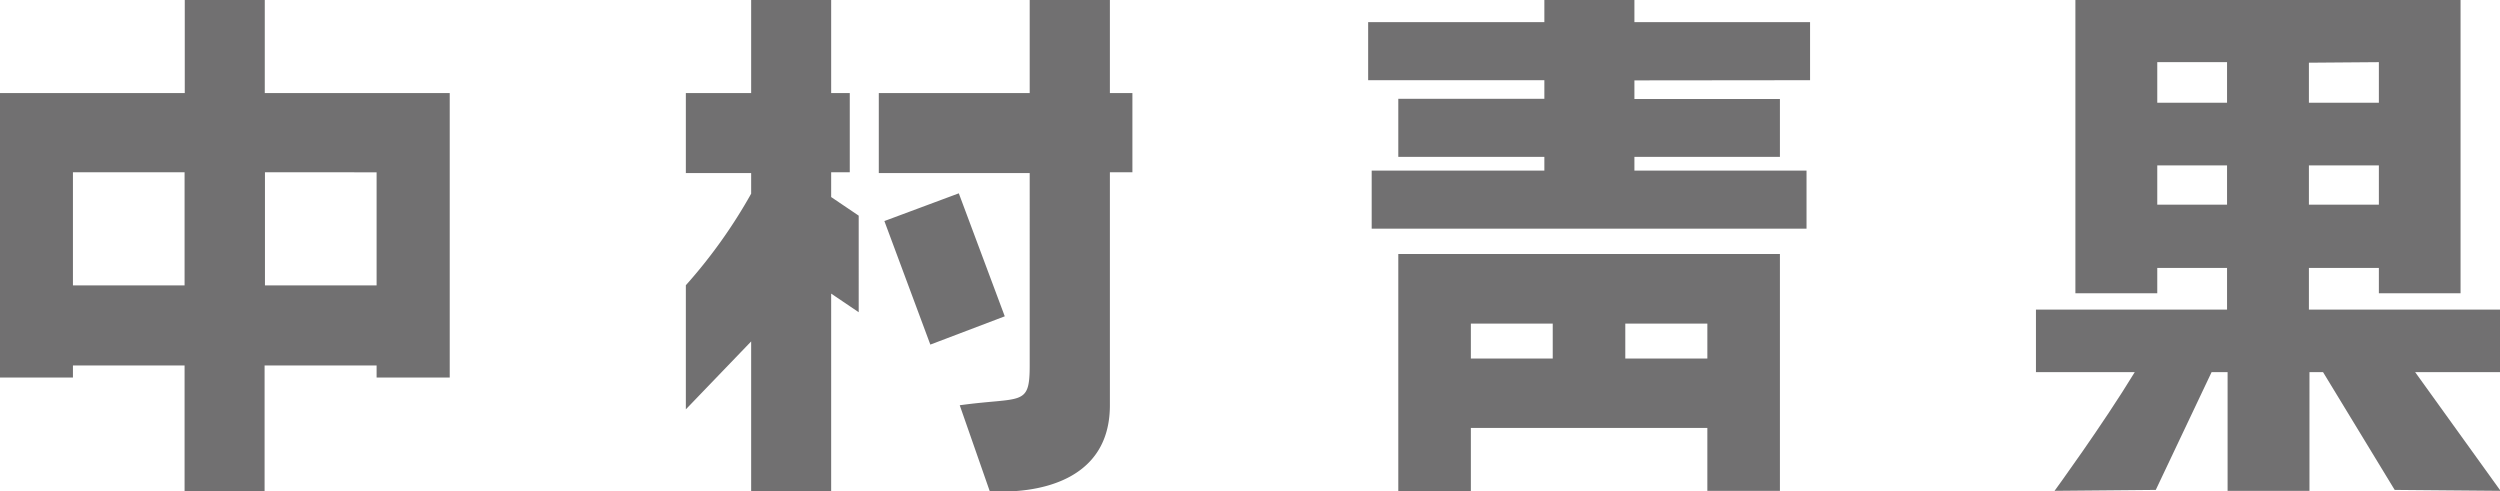 <svg xmlns="http://www.w3.org/2000/svg" width="134.36" height="26.41" viewBox="0 0 134.36 26.41"><defs><style>.cls-1{fill:#717071;}</style></defs><title>logo2</title><g id="レイヤー_2" data-name="レイヤー 2"><g id="レイヤー_1-2" data-name="レイヤー 1"><path class="cls-1" d="M134.36,16.64H124.09V14.4h3.76v1.36h4.39V0h-20.7V15.76h4.4V14.4h3.75v2.24H109.42V20h5.31c-1.72,2.83-4.31,6.38-4.31,6.38l5.44-.05,3-6.33h.86v6.38h4.4V20h.73l3.85,6.33,5.69.05L129.8,20h4.56ZM127.85,11h-3.76V8.89h3.76Zm0-7.66V5.52h-3.76V3.37Zm-11.91,0h3.75V5.52h-3.75Zm0,7.66V8.89h3.75V11Z"/><path class="cls-1" d="M97.28,4.31V1.19H87.84V0H83V1.19H73.53V4.31H83v1H75.15V8.43H83v.74H73.72v3.12H97.09V9.17H87.84V8.43h7.82V5.32H87.84v-1ZM75.15,26.39h3.9V23H91.76v3.38h3.9V13.65H75.15Zm12.2-9h4.41v1.88H87.35Zm-8.3,0h4.4v1.88h-4.4Z"/><path class="cls-1" d="M20.24,19.64v.65h3.93V5H14.23V0H9.93V5H0V20.29H3.92v-.65h6v6.75h4.3V19.64Zm0-10.38v6.08h-6V9.26ZM3.92,15.34V9.26h6v6.08Z"/><path class="cls-1" d="M59.65,5V0H55.34V5H47.23v4.3h8.11V19.65c0,2.22-.43,1.67-3.76,2.13l1.61,4.61s6.46.67,6.46-4.61V9.26h1.21V5Zm-8.12,5.39-4,1.49L50,18.52,54,17ZM44.67,9.26h1V5h-1V0h-4.3V5H36.86v4.3h3.51v1.11a27.71,27.71,0,0,1-3.51,4.92V22l3.51-3.65v8.06h4.3V15.78l1.48,1V11.59l-1.48-1Z"/></g></g></svg>